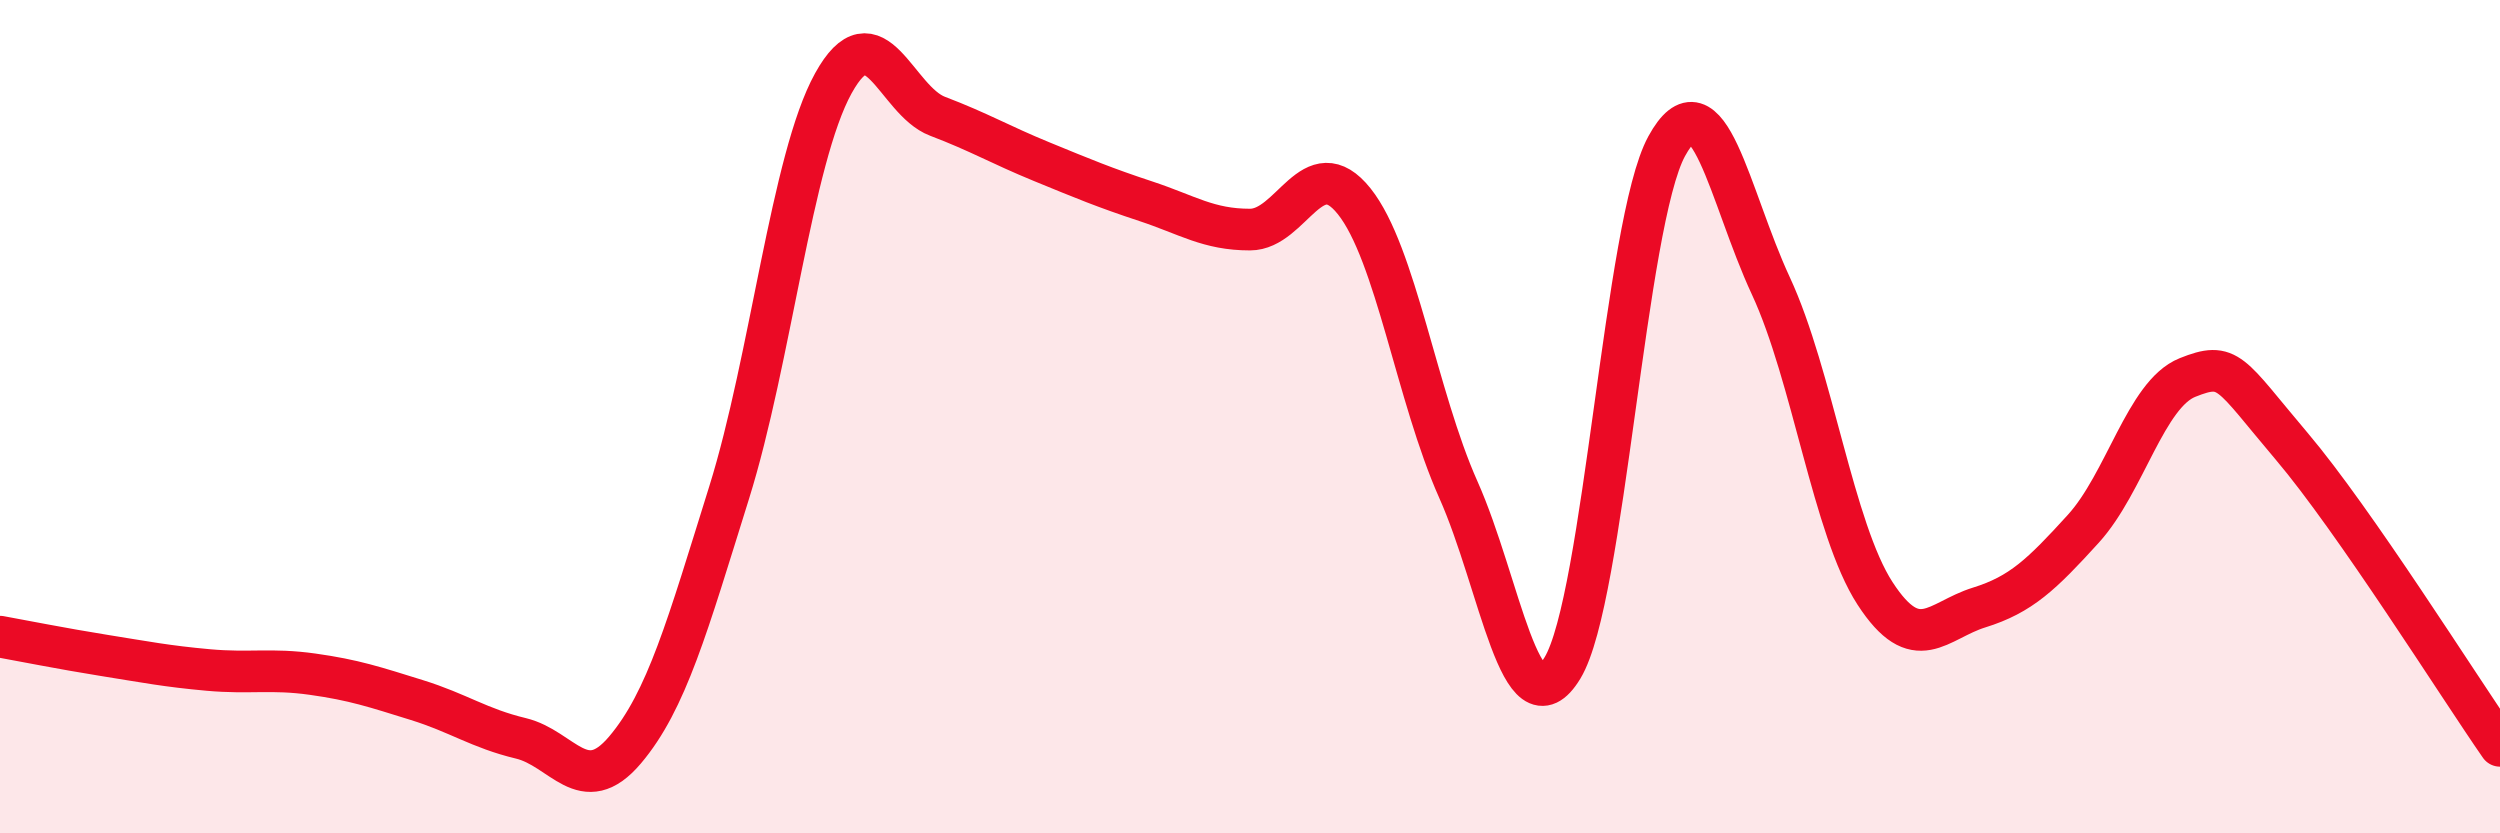 
    <svg width="60" height="20" viewBox="0 0 60 20" xmlns="http://www.w3.org/2000/svg">
      <path
        d="M 0,15.28 C 0.5,15.37 1.5,15.57 2.5,15.73 C 3.5,15.89 4,15.99 5,16.08 C 6,16.17 6.5,16.04 7.5,16.18 C 8.5,16.32 9,16.49 10,16.8 C 11,17.11 11.5,17.48 12.5,17.72 C 13.5,17.96 14,19.18 15,18 C 16,16.82 16.5,15.02 17.5,11.82 C 18.5,8.62 19,3.81 20,2 C 21,0.19 21.5,2.41 22.5,2.79 C 23.5,3.17 24,3.47 25,3.88 C 26,4.29 26.5,4.5 27.5,4.83 C 28.5,5.16 29,5.51 30,5.51 C 31,5.51 31.5,3.58 32.5,4.83 C 33.5,6.08 34,9.51 35,11.75 C 36,13.99 36.5,17.68 37.5,16.03 C 38.5,14.38 39,5.34 40,3.51 C 41,1.68 41.5,4.71 42.5,6.86 C 43.5,9.01 44,12.7 45,14.24 C 46,15.78 46.5,14.89 47.5,14.58 C 48.5,14.27 49,13.79 50,12.69 C 51,11.59 51.5,9.46 52.5,9.06 C 53.5,8.66 53.5,8.94 55,10.71 C 56.5,12.48 59,16.46 60,17.9L60 20L0 20Z"
        fill="#EB0A25"
        opacity="0.1"
        stroke-linecap="round"
        stroke-linejoin="round"
      />
      <path
        d="M 0,15.28 C 0.5,15.37 1.5,15.57 2.5,15.73 C 3.5,15.89 4,15.99 5,16.08 C 6,16.17 6.5,16.04 7.5,16.18 C 8.5,16.32 9,16.49 10,16.8 C 11,17.11 11.5,17.48 12.5,17.72 C 13.5,17.96 14,19.18 15,18 C 16,16.82 16.5,15.02 17.5,11.82 C 18.5,8.62 19,3.81 20,2 C 21,0.19 21.5,2.41 22.5,2.79 C 23.5,3.17 24,3.47 25,3.88 C 26,4.29 26.5,4.5 27.5,4.83 C 28.5,5.16 29,5.51 30,5.51 C 31,5.51 31.5,3.58 32.5,4.83 C 33.5,6.08 34,9.51 35,11.75 C 36,13.99 36.5,17.68 37.5,16.03 C 38.5,14.38 39,5.34 40,3.51 C 41,1.68 41.5,4.71 42.5,6.86 C 43.5,9.01 44,12.7 45,14.24 C 46,15.78 46.5,14.89 47.5,14.58 C 48.5,14.27 49,13.79 50,12.69 C 51,11.59 51.5,9.46 52.5,9.06 C 53.5,8.66 53.5,8.94 55,10.71 C 56.5,12.48 59,16.46 60,17.9"
        stroke="#EB0A25"
        stroke-width="1"
        fill="none"
        stroke-linecap="round"
        stroke-linejoin="round"
      />
    </svg>
  